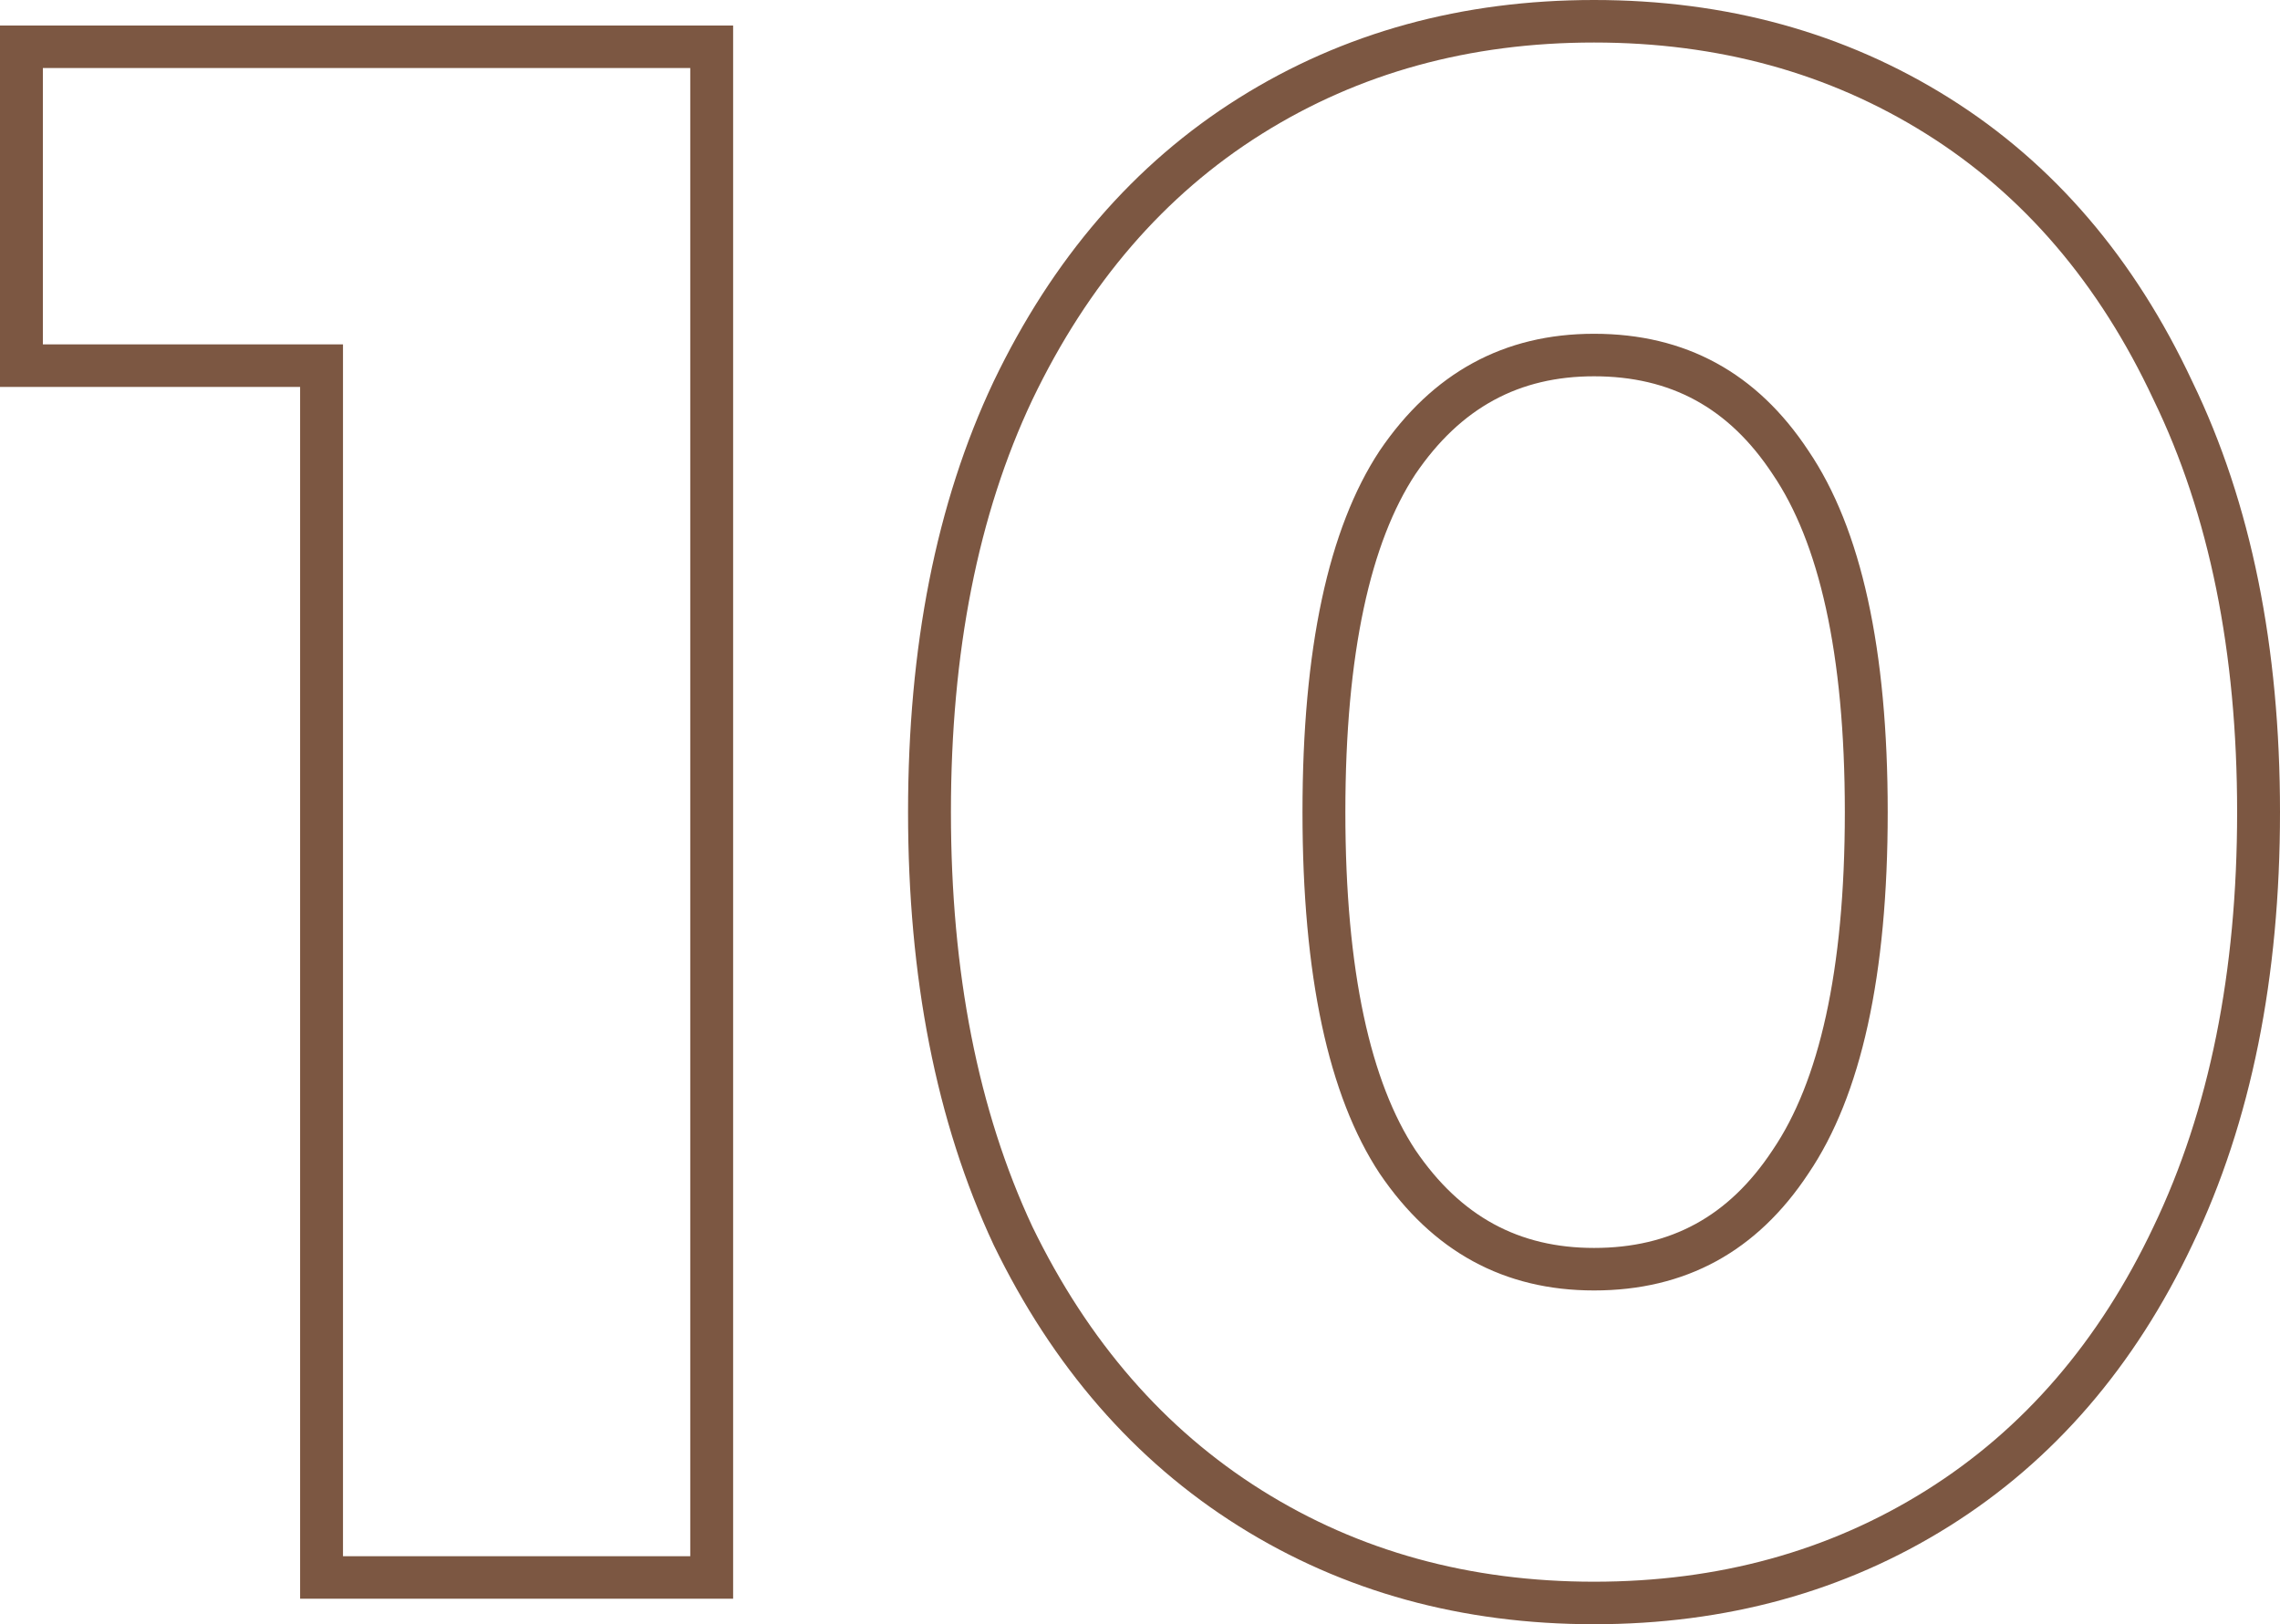 <?xml version="1.0" encoding="UTF-8"?> <svg xmlns="http://www.w3.org/2000/svg" width="640" height="456" viewBox="0 0 640 456" fill="none"> <path fill-rule="evenodd" clip-rule="evenodd" d="M205.791 7.162V448.838H84.242V108.628H0V7.162H205.791ZM96.277 96.691V436.901H193.757V19.099H12.035V96.691H96.277ZM278.912 349.487L278.875 349.407C262.736 314.863 254.893 274.275 254.893 228C254.893 181.731 262.734 141.316 278.898 107.139L278.925 107.082C295.418 72.687 318.308 45.978 347.747 27.513C377.106 9.097 410.462 0 447.447 0C484.431 0 517.787 9.097 547.147 27.513C576.593 45.983 599.289 72.703 615.38 107.111C631.958 141.3 640 181.728 640 228C640 274.299 631.948 314.916 615.382 349.481C599.277 383.522 576.571 410.031 547.147 428.487C517.787 446.903 484.431 456 447.447 456C410.462 456 377.106 446.903 347.747 428.487C318.345 410.046 295.455 383.567 278.95 349.566L278.912 349.487ZM604.498 112.209C589.254 79.581 567.993 54.712 540.715 37.602C513.436 20.492 482.347 11.937 447.447 11.937C412.546 11.937 381.457 20.492 354.179 37.602C326.9 54.712 305.439 79.581 289.794 112.209C274.55 144.44 266.928 183.037 266.928 228C266.928 272.963 274.55 311.759 289.794 344.387C305.439 376.618 326.9 401.288 354.179 418.398C381.457 435.508 412.546 444.063 447.447 444.063C482.347 444.063 513.436 435.508 540.715 418.398C567.993 401.288 589.254 376.618 604.498 344.387C620.143 311.759 627.965 272.963 627.965 228C627.965 183.037 620.143 144.44 604.498 112.209ZM497.592 322.865L497.634 322.803C510.479 303.864 517.849 272.927 517.849 228C517.849 183.073 510.479 152.136 497.634 133.197L497.592 133.135L497.55 133.072C485.259 114.446 468.93 105.644 447.447 105.644C426.446 105.644 410.041 114.385 397.301 133.135C384.81 152.11 377.646 183.085 377.646 228C377.646 272.915 384.81 303.89 397.301 322.865C410.041 341.615 426.446 350.356 447.447 350.356C468.93 350.356 485.259 341.554 497.55 322.928L497.592 322.865ZM507.62 329.466C493.178 351.351 473.12 362.293 447.447 362.293C422.174 362.293 402.116 351.351 387.274 329.466C372.832 307.581 365.611 273.759 365.611 228C365.611 182.241 372.832 148.419 387.274 126.534C402.116 104.649 422.174 93.707 447.447 93.707C473.12 93.707 493.178 104.649 507.62 126.534C522.462 148.419 529.884 182.241 529.884 228C529.884 273.759 522.462 307.581 507.62 329.466Z" fill="#7C5742"></path> </svg> 